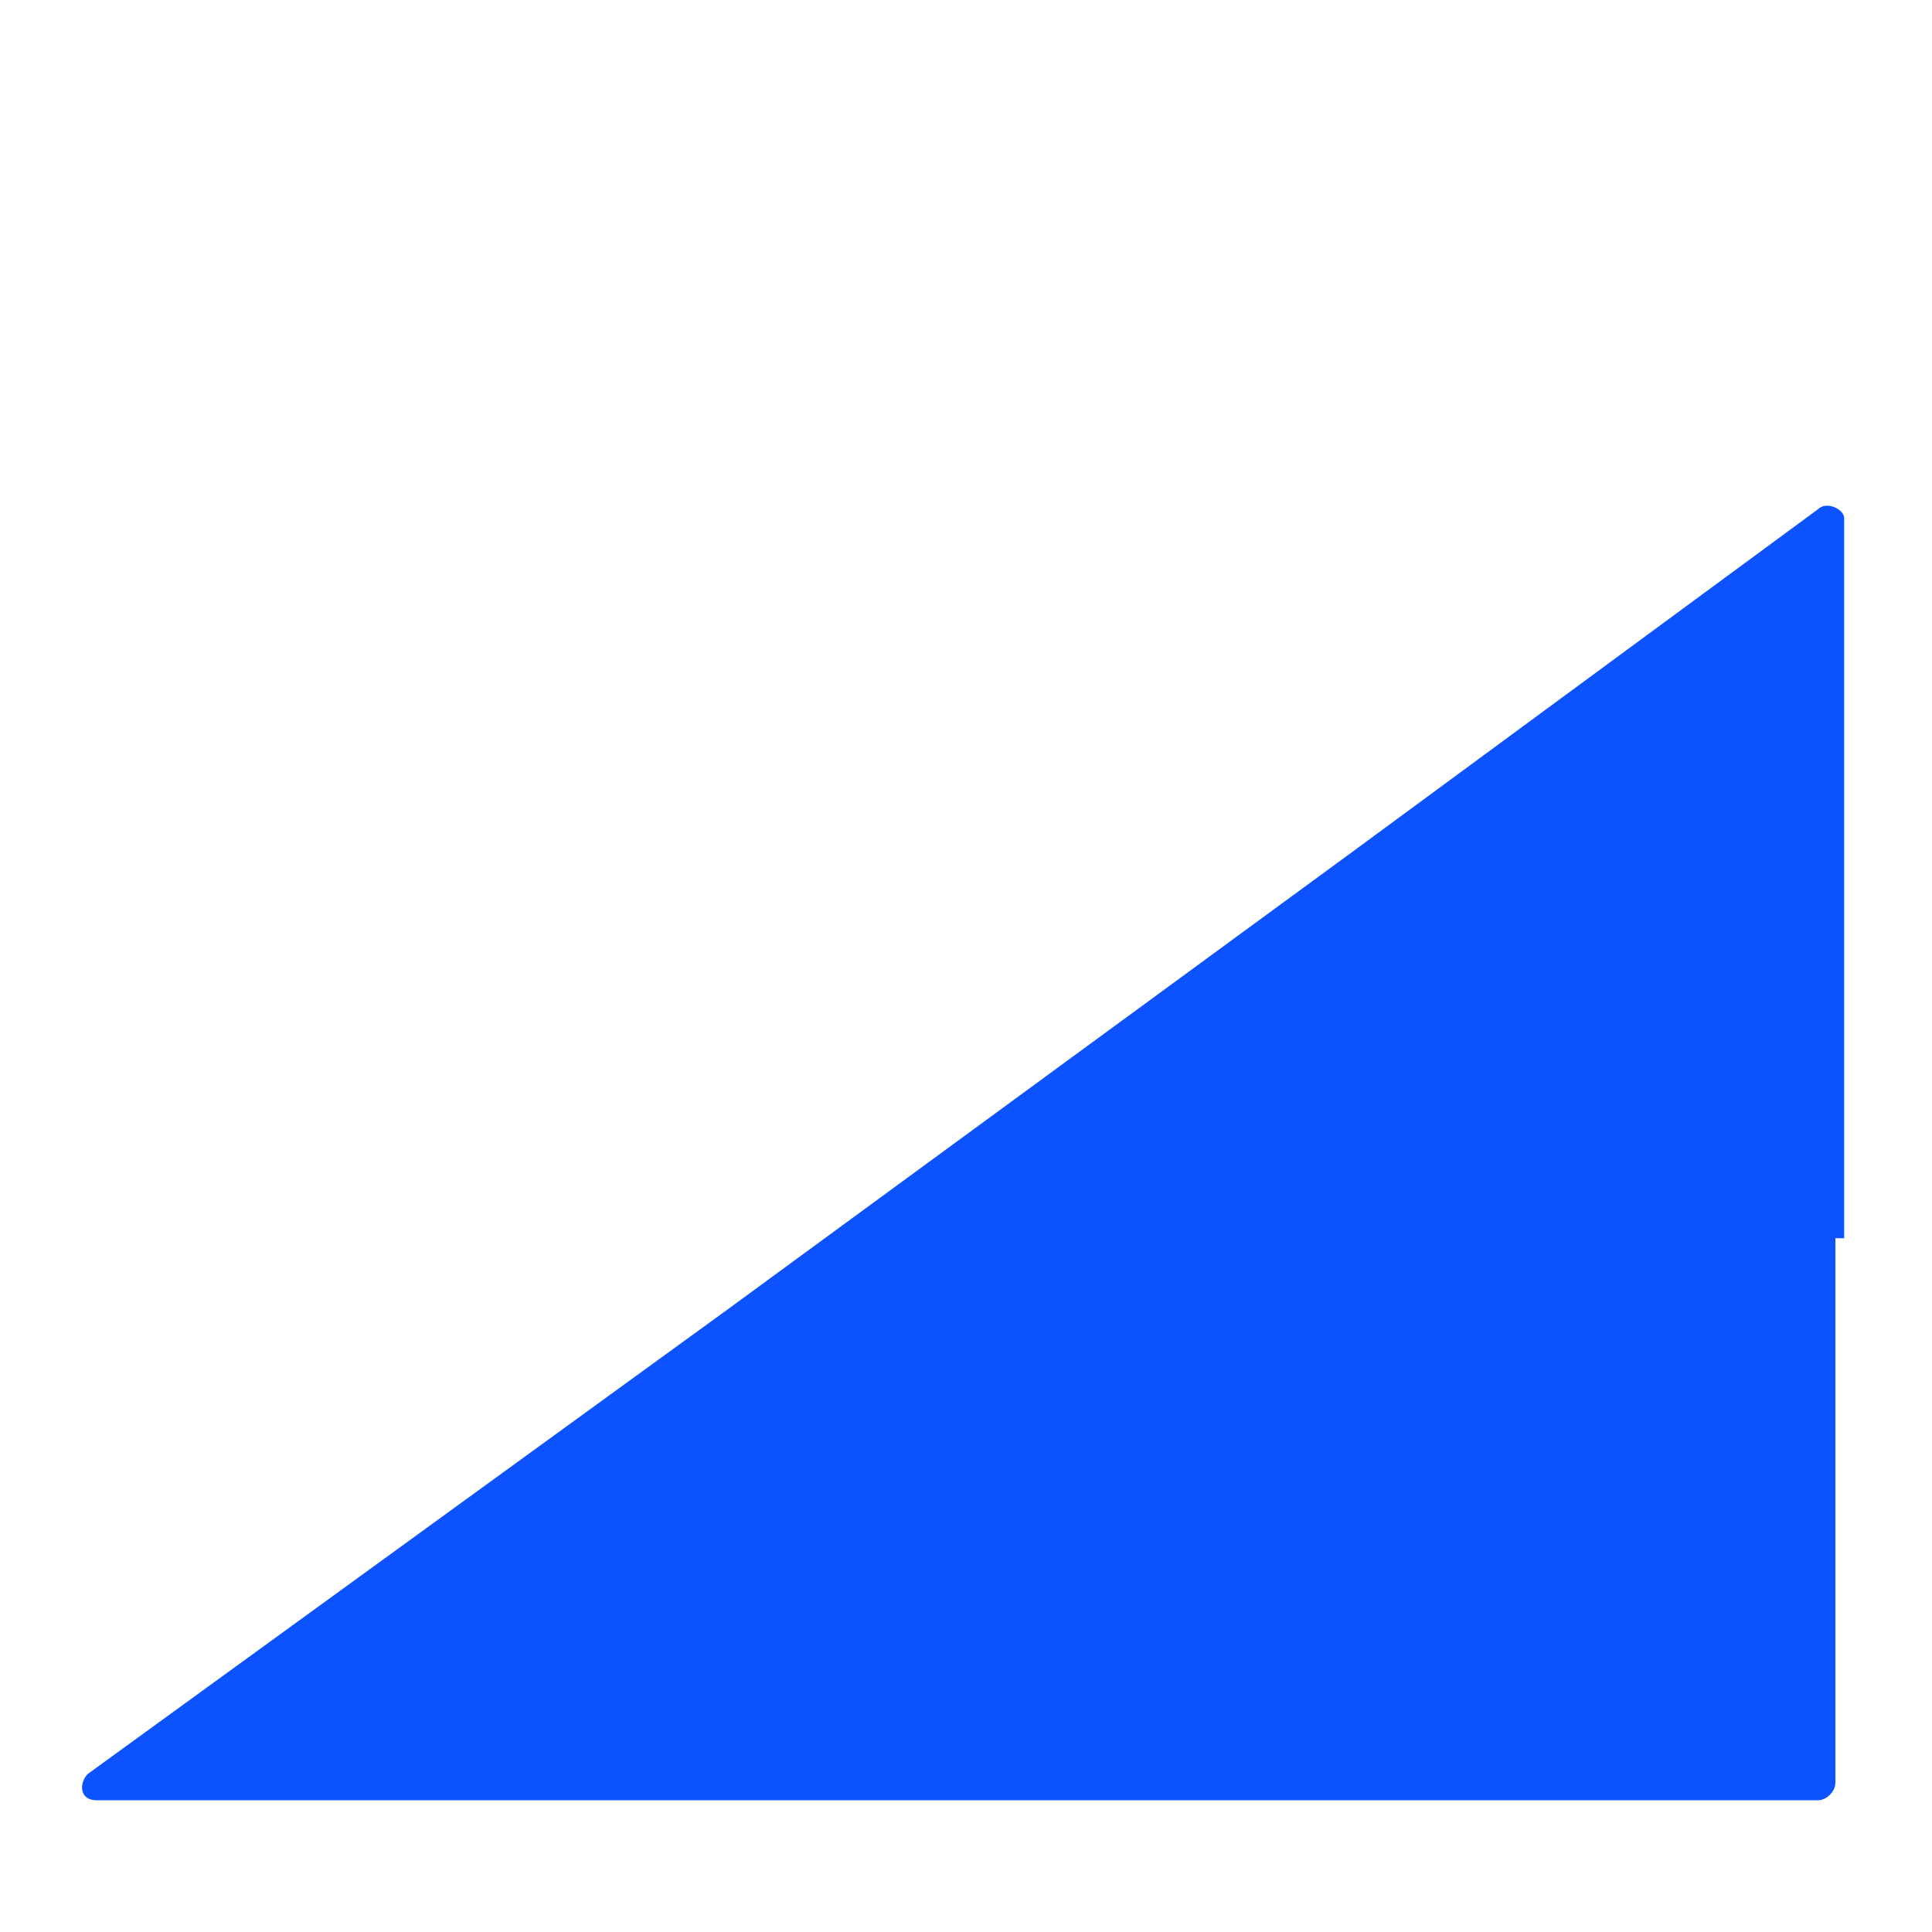 <?xml version="1.0" encoding="utf-8"?>
<!-- Generator: Adobe Illustrator 25.4.1, SVG Export Plug-In . SVG Version: 6.00 Build 0)  -->
<svg version="1.1" id="Layer_1" xmlns="http://www.w3.org/2000/svg" xmlns:xlink="http://www.w3.org/1999/xlink" x="0px" y="0px"
	 viewBox="0 0 22 22" style="enable-background:new 0 0 22 22;" xml:space="preserve">
<style type="text/css">
	.st0{fill:#95BF47;}
	.st1{fill-rule:evenodd;clip-rule:evenodd;fill:#0D52FF;}
	.st2{fill:#A4DBE8;}
	.st3{fill:#FFFFFF;}
	.st4{fill:#C69C6D;}
	.st5{fill:#ED1C24;}
</style>
<path class="st1" d="M21,14.1v-0.3l0,0V5.9c0-0.1-0.2-0.2-0.3-0.1l-5.3,3.9h0l-7.1,5.2v0l-7.3,5.3c-0.1,0.1-0.1,0.3,0.1,0.3h19.6
	c0.1,0,0.2-0.1,0.2-0.2v-2.7h0v-2.3V14.1z"/>
</svg>
